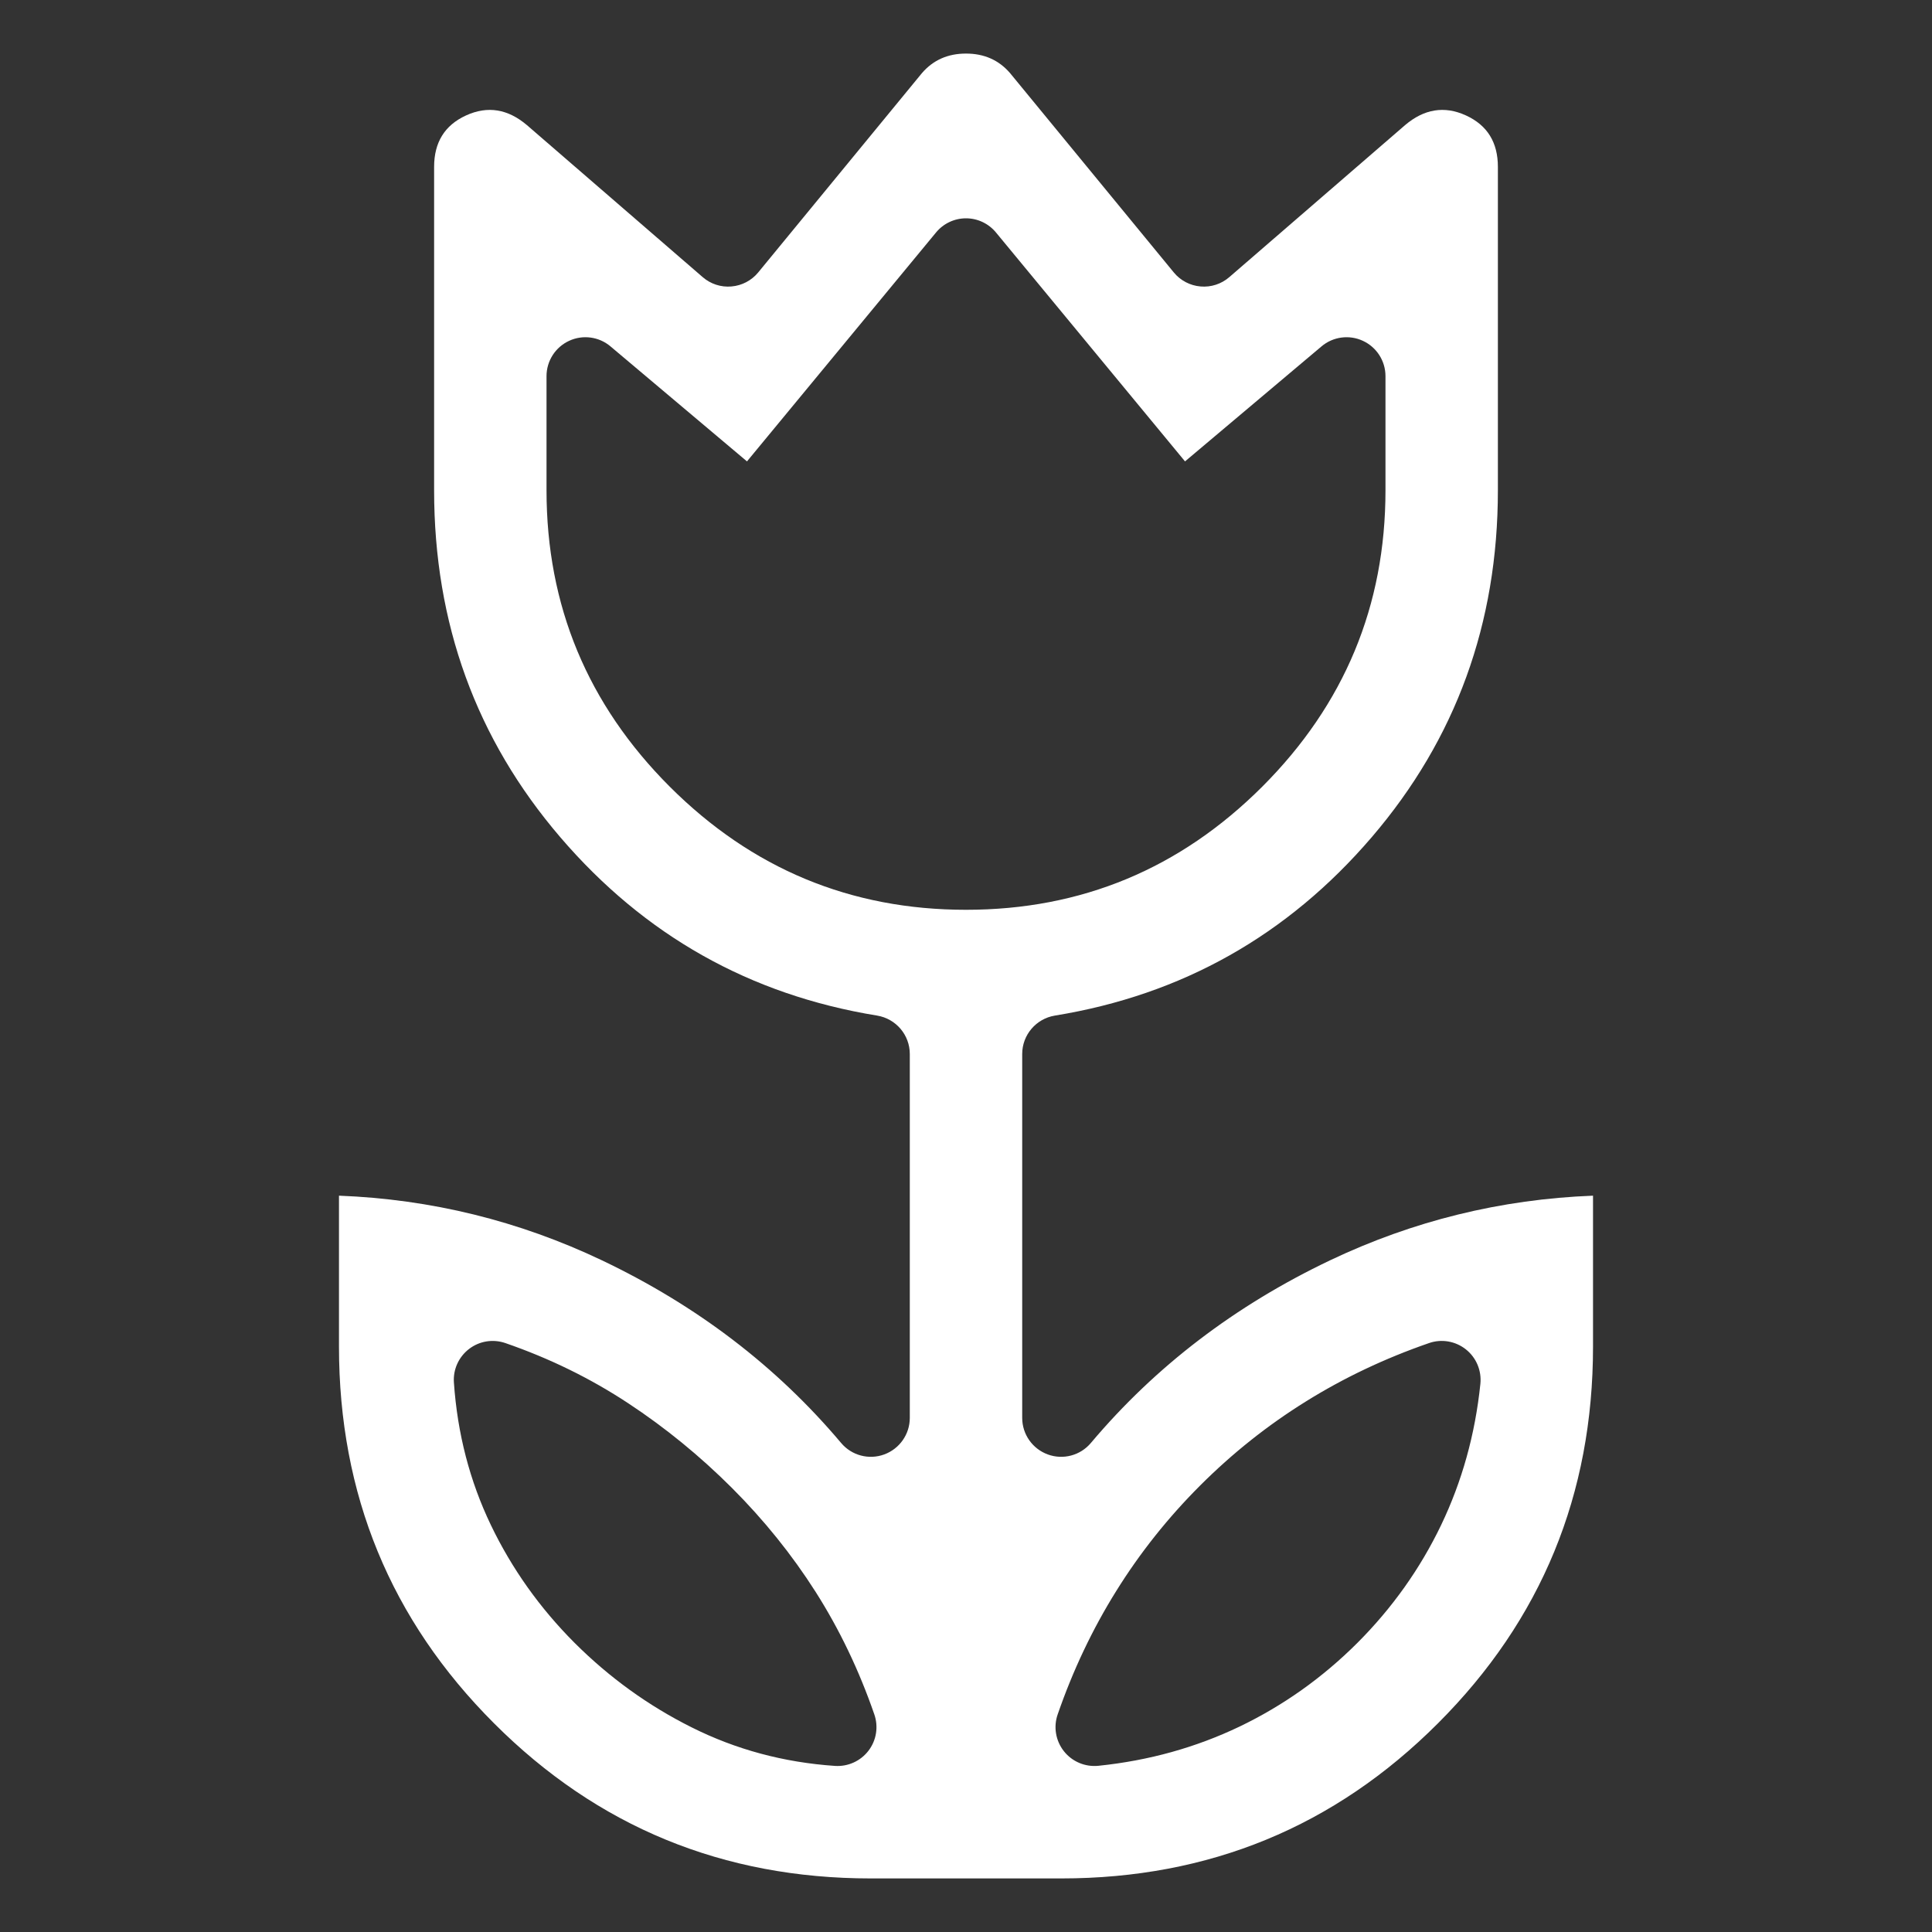 <?xml version="1.0" encoding="UTF-8" standalone="no"?><!DOCTYPE svg PUBLIC "-//W3C//DTD SVG 1.1//EN" "http://www.w3.org/Graphics/SVG/1.1/DTD/svg11.dtd"><svg width="33px" height="33px" version="1.1" xmlns="http://www.w3.org/2000/svg" xmlns:xlink="http://www.w3.org/1999/xlink" xml:space="preserve" xmlns:serif="http://www.serif.com/" style="fill-rule:evenodd;clip-rule:evenodd;stroke-linejoin:round;stroke-miterlimit:2;"><rect width="100%" height="100%" fill="#333333" stroke="none"/><path d="M14.875,32.085c-2.524,0 -4.67,-0.882 -6.436,-2.649c-1.767,-1.766 -2.649,-3.912 -2.649,-6.436l-0,-2.577c1.577,0.061 3.074,0.43 4.493,1.105c1.618,0.771 2.98,1.809 4.084,3.119c0.18,0.214 0.474,0.292 0.736,0.196c0.262,-0.096 0.437,-0.345 0.437,-0.624l-0,-6.216c-0,-0.326 -0.237,-0.603 -0.558,-0.656c-2.17,-0.353 -3.974,-1.369 -5.412,-3.047c-1.438,-1.678 -2.155,-3.654 -2.155,-5.925l-0,-5.525c-0,-0.415 0.178,-0.71 0.545,-0.878c0.371,-0.17 0.717,-0.109 1.04,0.165l3.003,2.597c0.135,0.117 0.312,0.175 0.491,0.159c0.178,-0.015 0.343,-0.101 0.457,-0.24l2.797,-3.405c0.194,-0.225 0.446,-0.333 0.752,-0.333c0.306,-0 0.558,0.108 0.752,0.333c-0,-0 2.797,3.405 2.797,3.405c0.114,0.139 0.279,0.225 0.457,0.24c0.179,0.016 0.356,-0.042 0.491,-0.159l3.003,-2.597c0.323,-0.274 0.669,-0.335 1.04,-0.165c0.367,0.168 0.545,0.463 0.545,0.878l0,5.525c0,2.271 -0.717,4.247 -2.155,5.925c-1.438,1.678 -3.242,2.694 -5.412,3.047c-0.321,0.053 -0.558,0.33 -0.558,0.656l0,6.216c0,0.279 0.175,0.528 0.437,0.624c0.262,0.096 0.556,0.018 0.736,-0.196c1.104,-1.31 2.466,-2.348 4.084,-3.119c1.419,-0.675 2.916,-1.044 4.493,-1.105c0,-0 0,2.577 0,2.577c0,2.524 -0.882,4.67 -2.649,6.436c-1.766,1.767 -3.912,2.649 -6.436,2.649l-3.25,0Zm-0.614,-1.922c0.222,0.015 0.437,-0.082 0.573,-0.259c0.136,-0.177 0.173,-0.411 0.1,-0.621c-0.261,-0.755 -0.595,-1.451 -1.001,-2.09c-0.405,-0.636 -0.882,-1.229 -1.432,-1.779c-0.547,-0.546 -1.137,-1.028 -1.77,-1.445c-0.641,-0.423 -1.34,-0.766 -2.098,-1.028c-0.211,-0.073 -0.444,-0.036 -0.621,0.1c-0.177,0.136 -0.275,0.351 -0.259,0.573c0.06,0.873 0.271,1.684 0.632,2.436c0.358,0.745 0.834,1.415 1.429,2.011c0.593,0.592 1.26,1.074 2.001,1.444c0.755,0.378 1.57,0.598 2.446,0.658Zm2.239,-14.623c1.97,-0 3.657,-0.701 5.061,-2.104c1.403,-1.404 2.104,-3.091 2.104,-5.061l-0,-1.95c-0,-0.259 -0.15,-0.494 -0.385,-0.603c-0.234,-0.109 -0.511,-0.072 -0.708,0.095l-2.331,1.964l-3.229,-3.91c-0.126,-0.153 -0.314,-0.242 -0.512,-0.242c-0.198,0 -0.386,0.089 -0.512,0.242l-3.229,3.91l-2.331,-1.964c-0.197,-0.167 -0.474,-0.204 -0.708,-0.095c-0.235,0.109 -0.385,0.344 -0.385,0.603l0,1.95c0,1.97 0.701,3.657 2.104,5.061c1.404,1.403 3.091,2.104 5.061,2.104Zm1.566,13.743c-0.075,0.214 -0.034,0.452 0.107,0.63c0.141,0.178 0.363,0.271 0.589,0.248c0.864,-0.089 1.668,-0.314 2.413,-0.671c0.745,-0.358 1.415,-0.834 2.011,-1.429c0.595,-0.596 1.071,-1.266 1.429,-2.011c0.357,-0.745 0.582,-1.549 0.671,-2.413c0.023,-0.226 -0.07,-0.448 -0.248,-0.589c-0.178,-0.141 -0.416,-0.182 -0.63,-0.107c-0.752,0.26 -1.454,0.593 -2.104,0.998c-0.653,0.406 -1.254,0.884 -1.805,1.435c-0.551,0.551 -1.029,1.152 -1.435,1.805c-0.405,0.65 -0.738,1.352 -0.998,2.104Z" style="fill:#fff;fill-rule:nonzero;"/></svg>